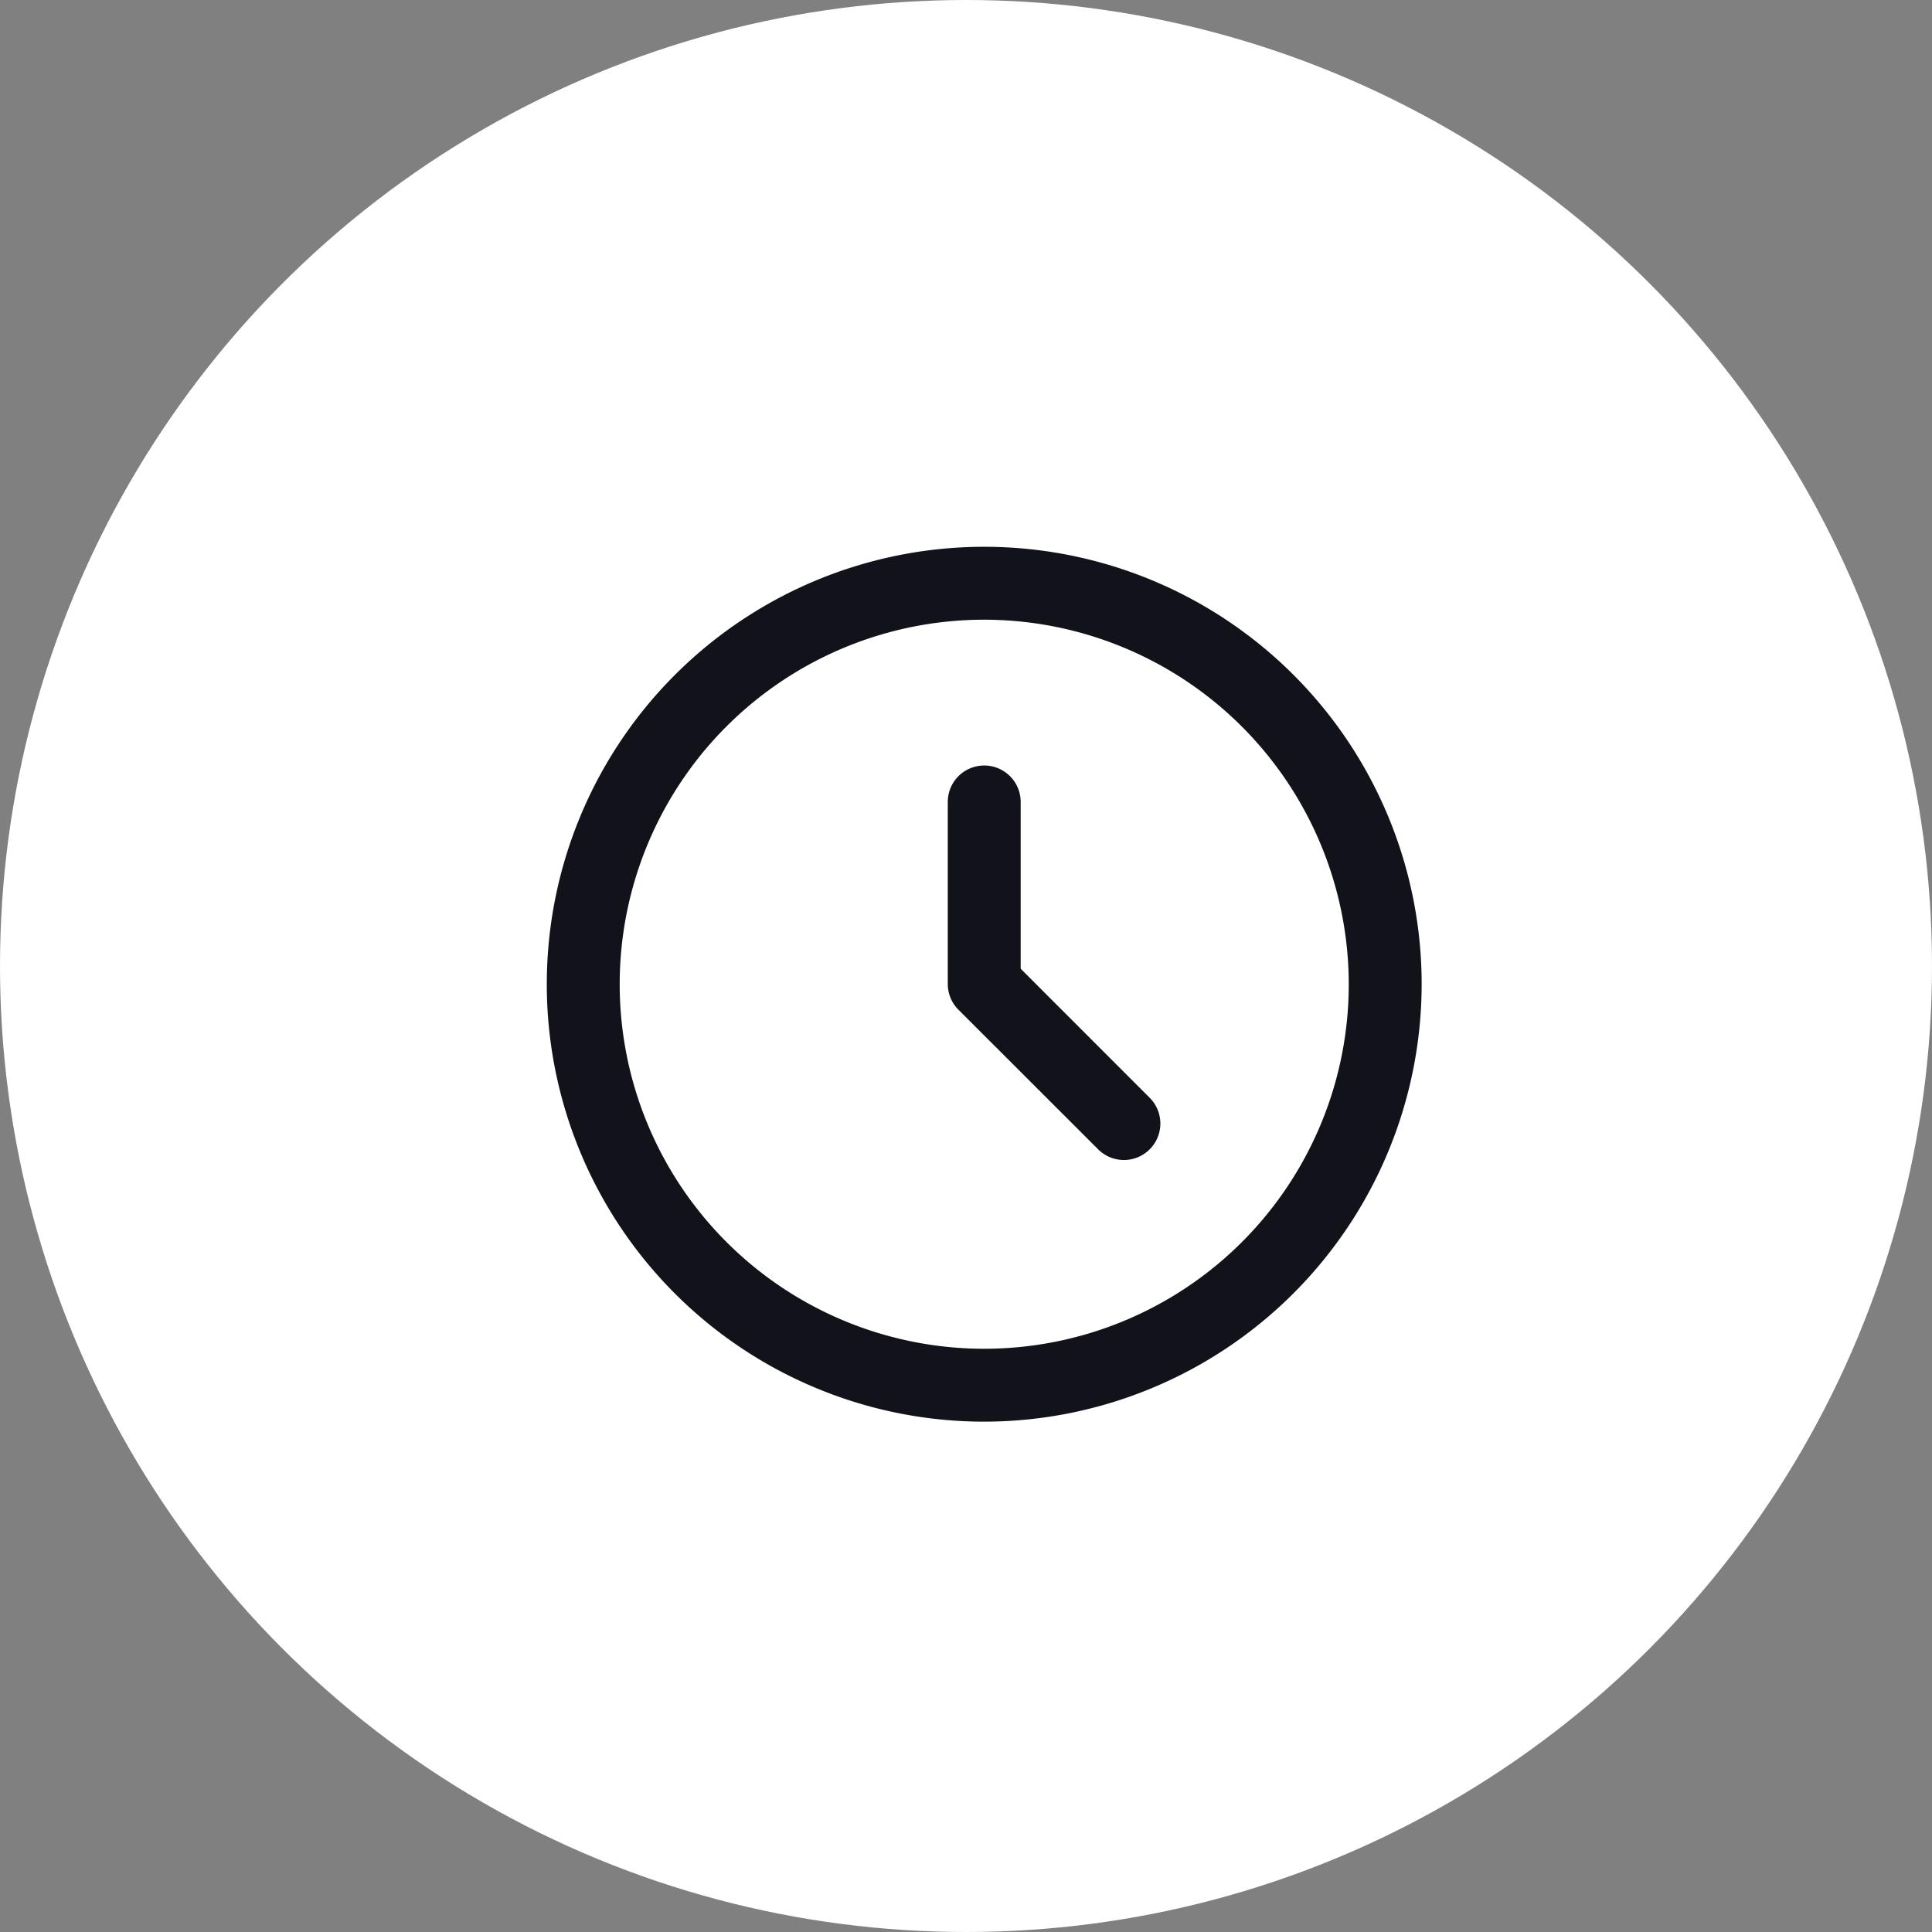 <svg xmlns="http://www.w3.org/2000/svg" width="53" height="53" viewBox="0 0 53 53">
    <rect x="0" y="0" width="53" height="53" fill="#808080" stroke="none"/>
    <defs>
        <clipPath id="djqw1j4yna">
            <path data-name="Rectangle 173" style="fill:none" d="M0 0h24v24H0z"/>
        </clipPath>
    </defs>
    <g data-name="Group 142" transform="translate(-154 -1178)">
        <circle data-name="Ellipse 15" cx="26.5" cy="26.5" r="26.5" transform="translate(154 1178)" style="fill:#fff"/>
        <g data-name="Group 134">
            <g data-name="Group 133" style="clip-path:url(#djqw1j4yna)" transform="translate(169 1193)">
                <path data-name="Path 3245" d="M12 24a12 12 0 1 1 12-12 12.013 12.013 0 0 1-12 12m0-22a10 10 0 1 0 10 10A10.011 10.011 0 0 0 12 2" style="fill:#12131a"/>
                <path data-name="Path 3246" d="M15.832 16.822a1 1 0 0 1-.707-.293L11.293 12.7a1 1 0 0 1-.293-.711V7a1 1 0 0 1 2 0v4.575l3.539 3.54a1 1 0 0 1-.707 1.707" style="fill:#12131a"/>
            </g>
        </g>
    </g>
</svg>
